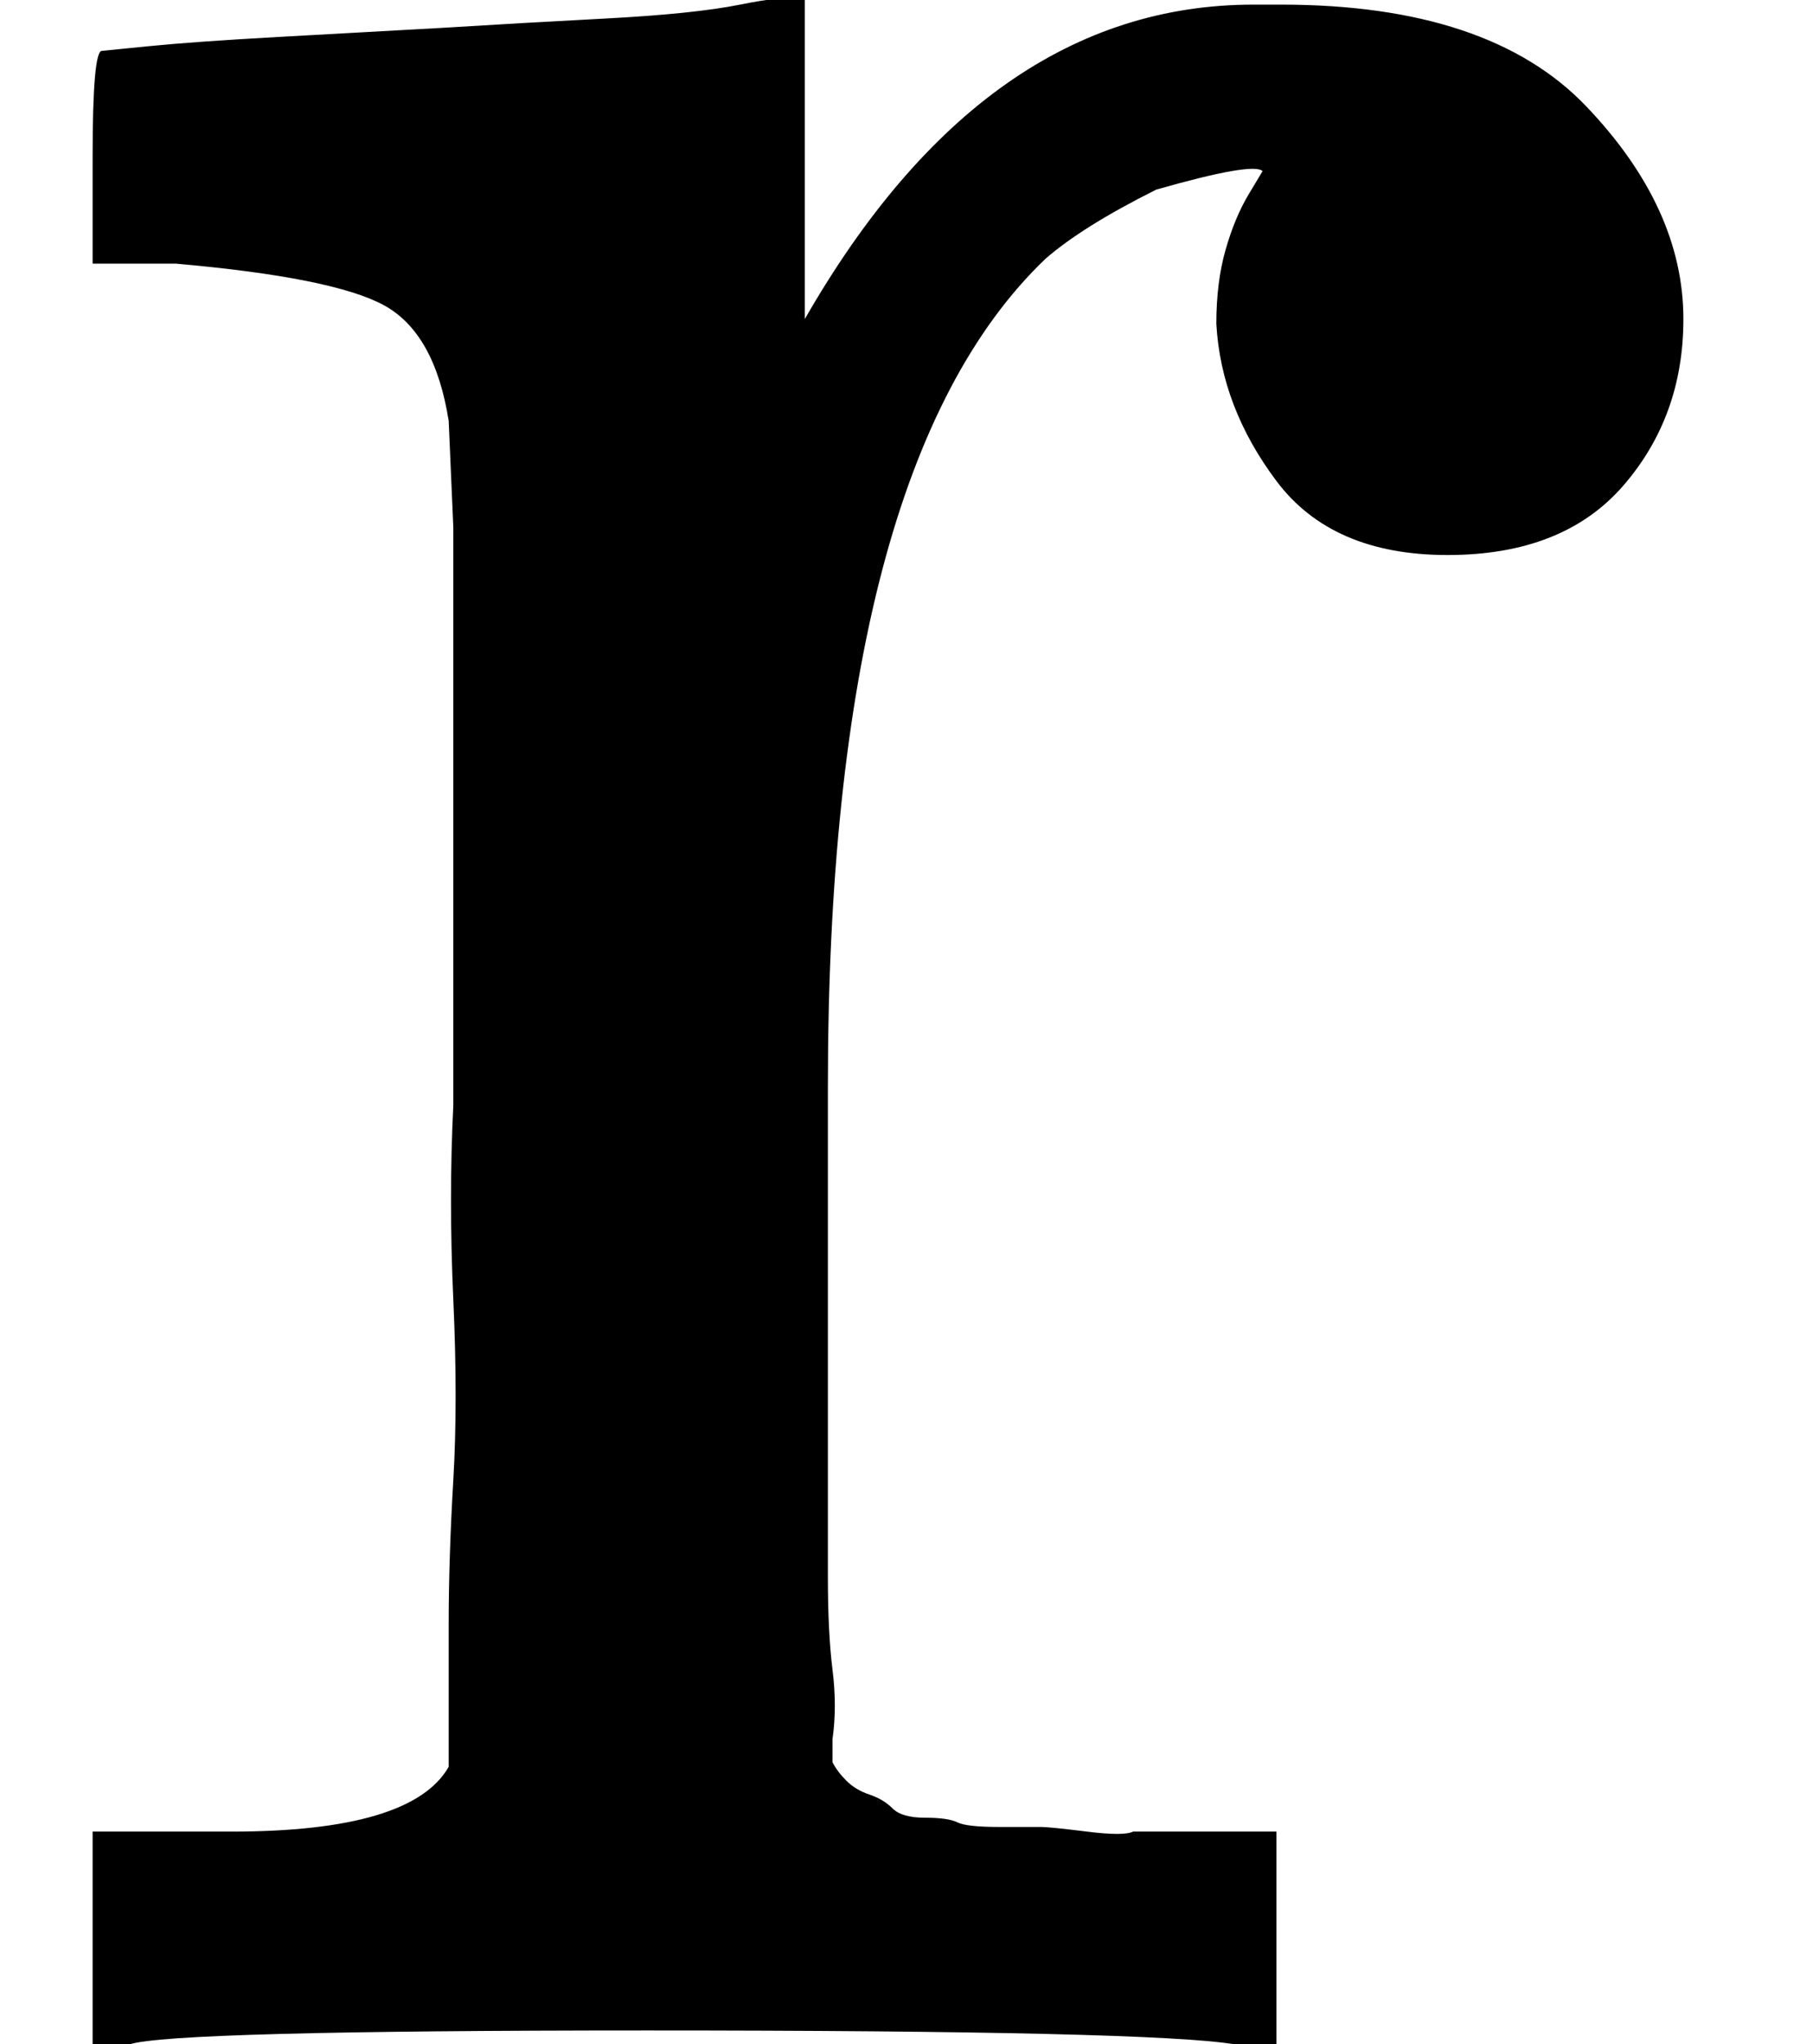 <svg style="vertical-align:0" xmlns="http://www.w3.org/2000/svg" width=".887ex" height="1ex" viewBox="0 -442 392 442"><g data-mml-node="math" stroke="currentColor" fill="currentColor" stroke-width="0"><path data-c="72" d="M36-46h14q39 0 47-14v-31q0-14 1-31t0-39 0-42v-125l-1-23q-3-19-14-25t-45-9H20v-23q0-23 2-23l10-1q10-1 28-2t36-2q16-1 35-2t29-3 11-1h3v69q39-68 97-68h6q45 0 66 22t21 46q0 21-13 36t-38 15q-25 0-37-16t-13-34q0-9 2-16t5-12 3-5q-2-2-23 4-16 8-24 15-47 45-47 179v106q0 12 1 20t0 15v5q1 2 3 4t5 3 5 3 7 2 7 1 9 1 9 0 10 1 10 0h31V0h-9q-18-3-127-3Q37-3 28 0h-8v-46h16z" stroke="none" data-mml-node="mi"/></g></svg>